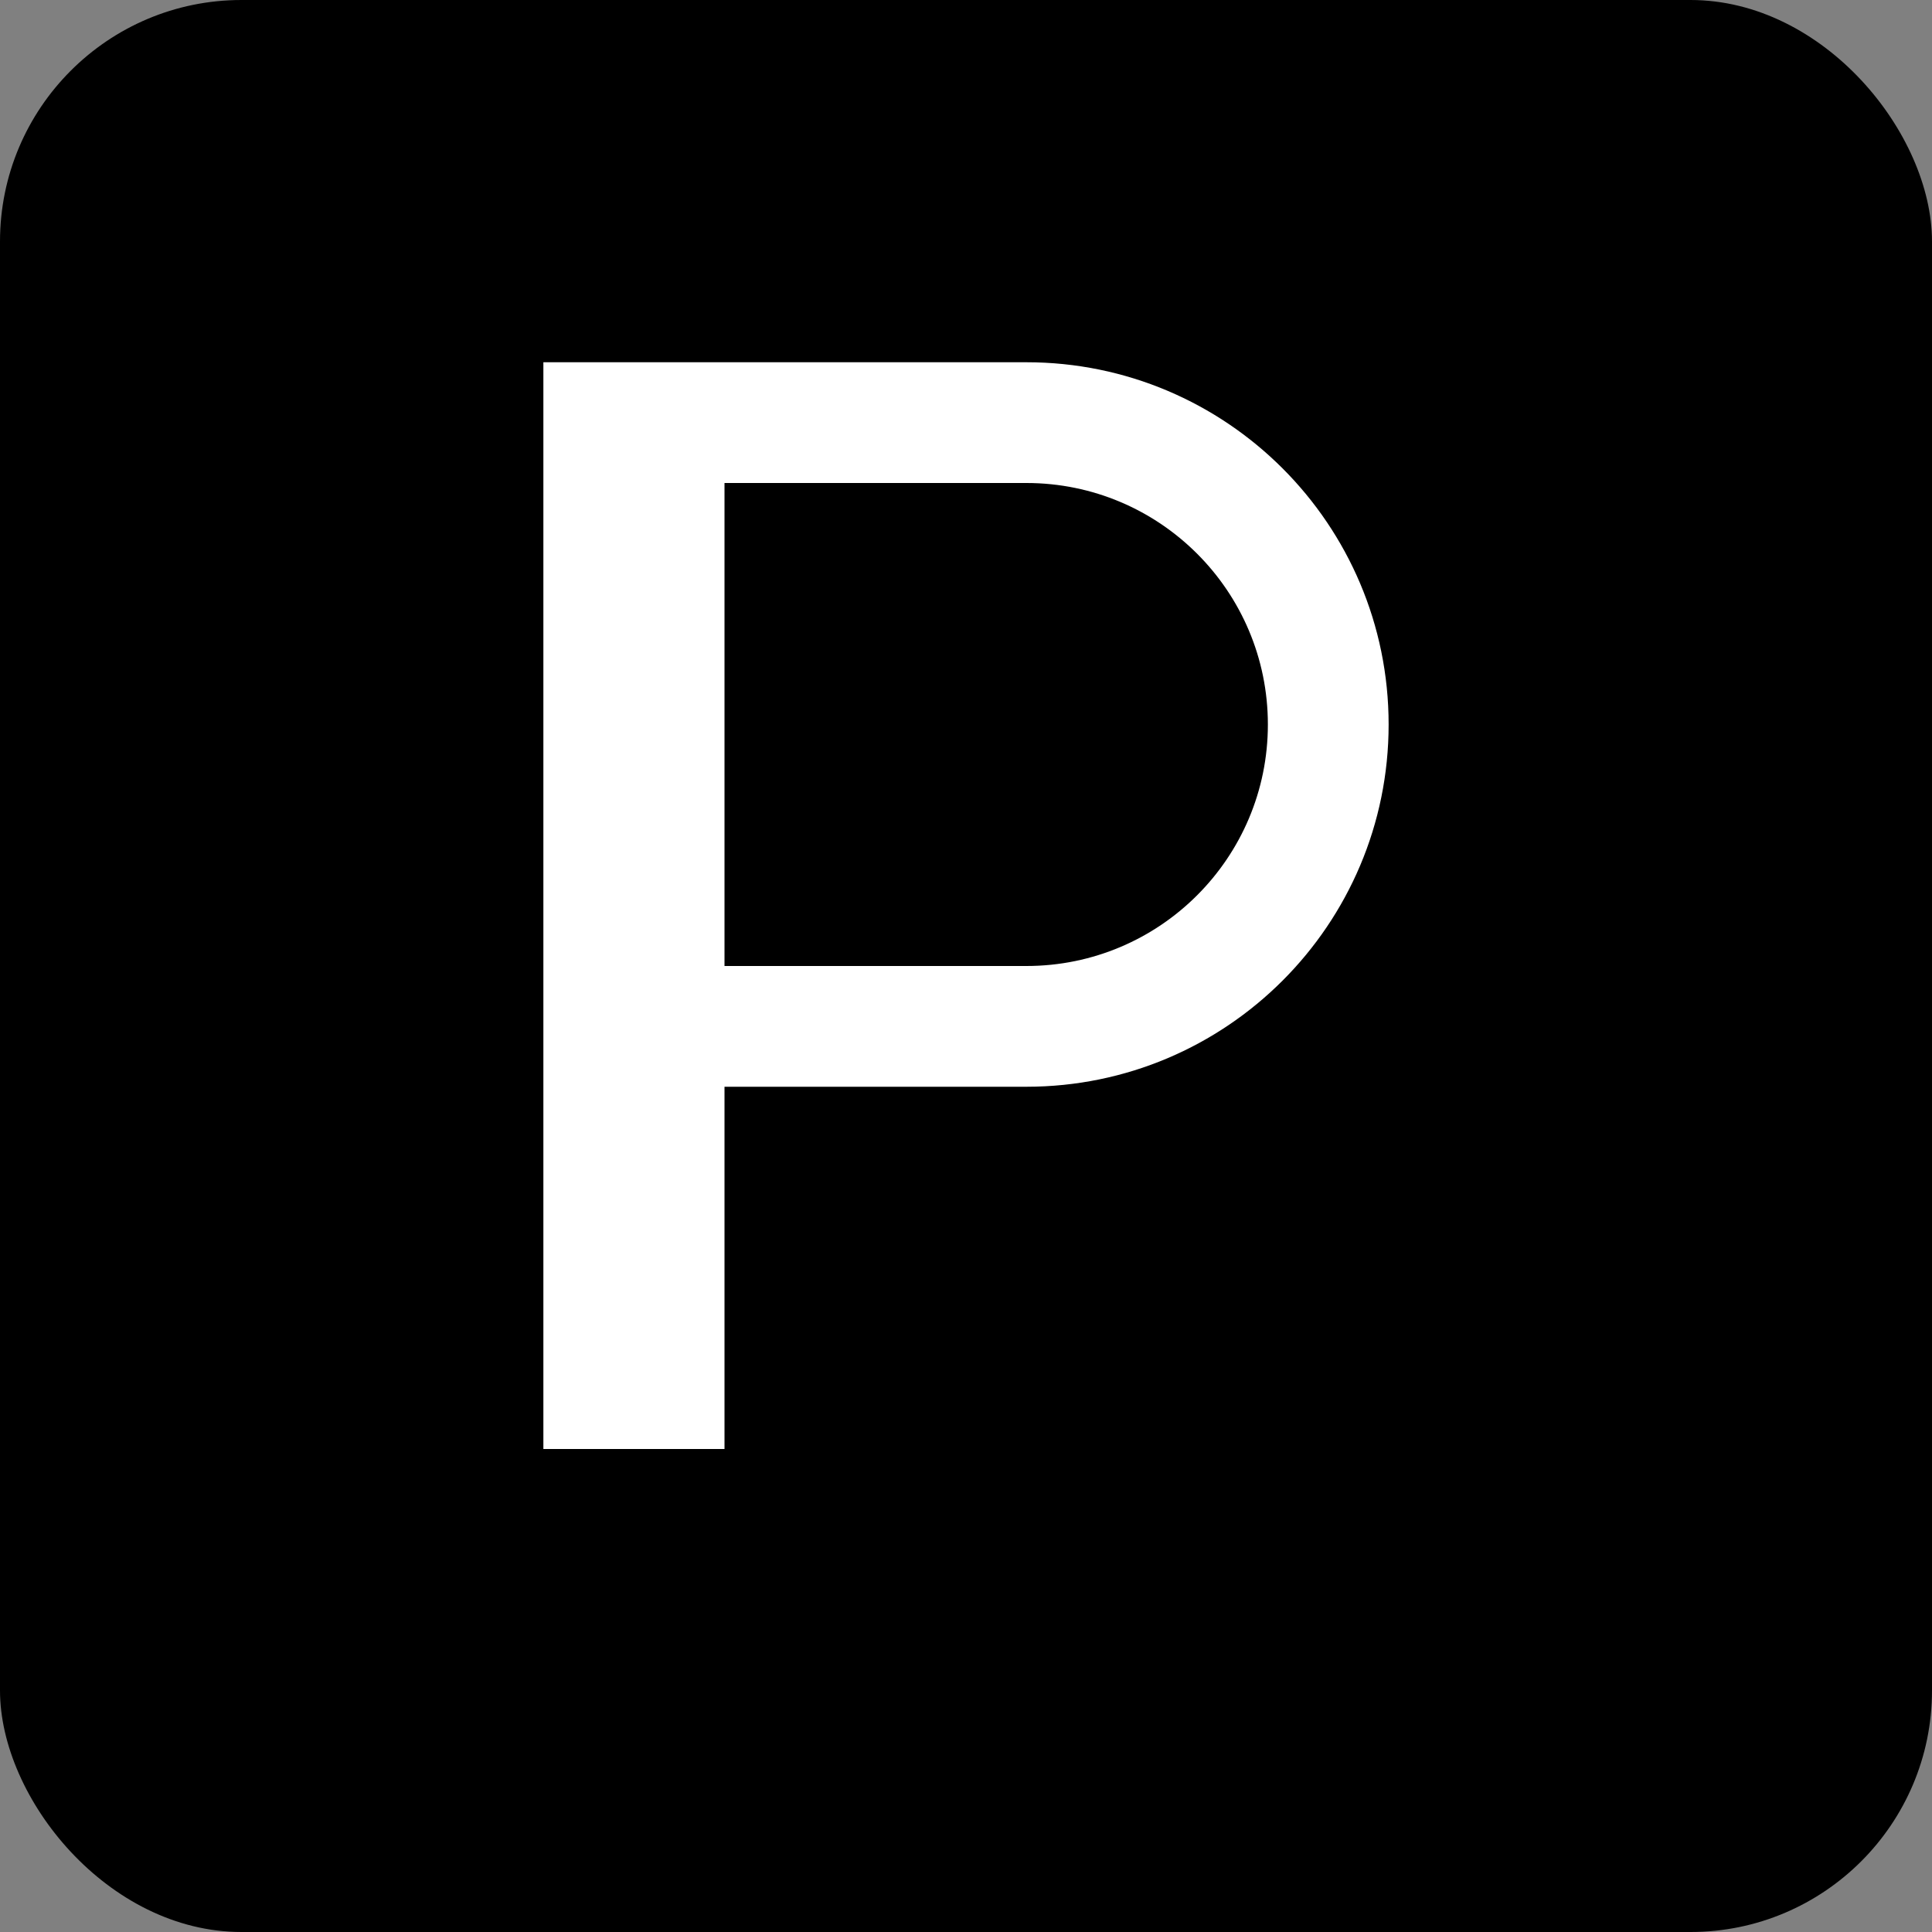 
<svg width="32" height="32" viewBox="0 0 32 32" fill="none" xmlns="http://www.w3.org/2000/svg">
  <rect x="0" y="0" width="32" height="32" fill="#808080" stroke="none"/>
  <rect width="32" height="32" rx="4" fill="#000000"/>
  <path d="M9 8V24H12V18H17C20.314 18 23 15.314 23 12C23 8.686 20.314 6 17 6H9V8ZM12 8H17C19.209 8 21 9.791 21 12C21 14.209 19.209 16 17 16H12V8Z" fill="#FFFFFF"/>
</svg>
